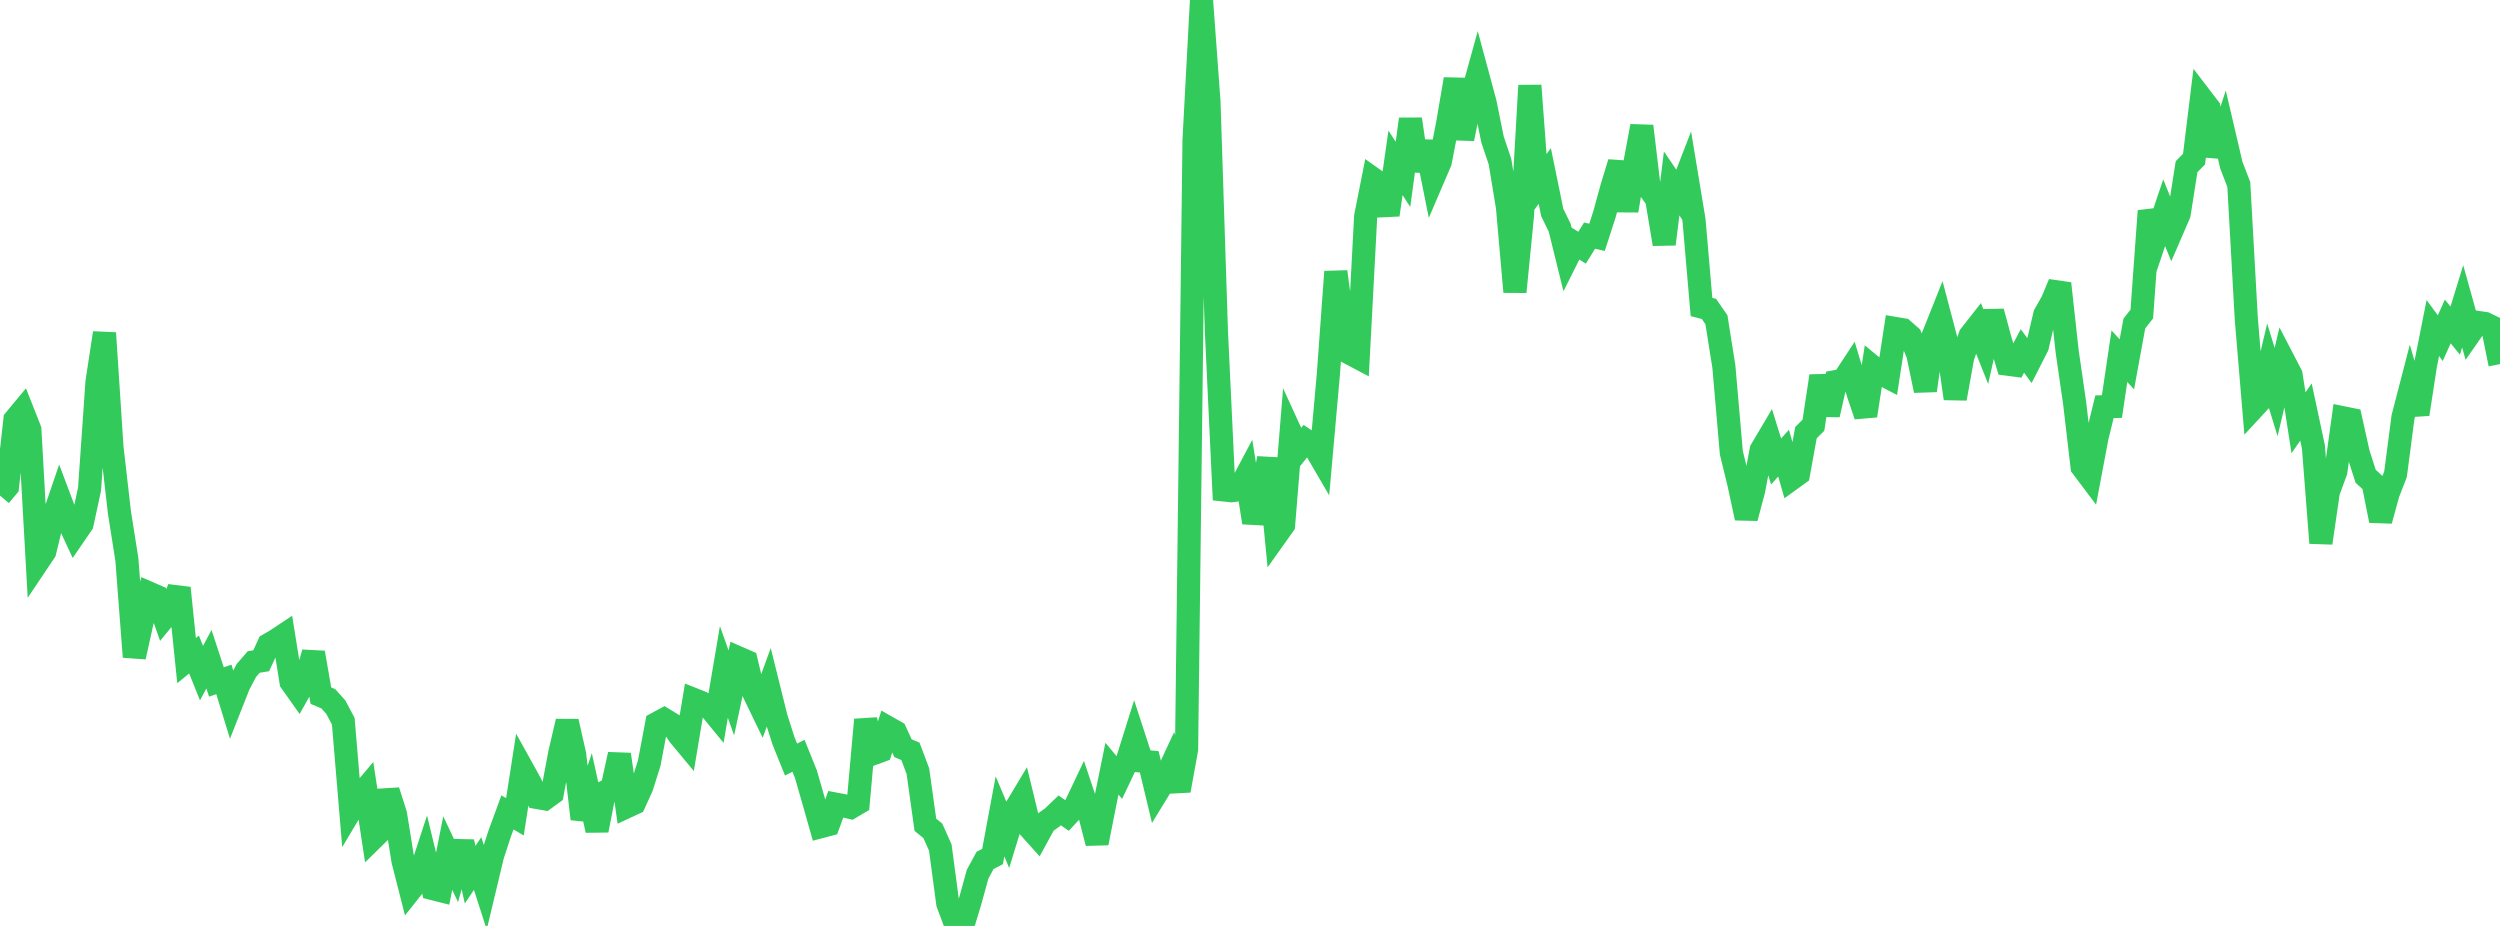 <?xml version="1.0" standalone="no"?>
<!DOCTYPE svg PUBLIC "-//W3C//DTD SVG 1.1//EN" "http://www.w3.org/Graphics/SVG/1.1/DTD/svg11.dtd">

<svg width="135" height="50" viewBox="0 0 135 50" preserveAspectRatio="none" 
  xmlns="http://www.w3.org/2000/svg"
  xmlns:xlink="http://www.w3.org/1999/xlink">


<polyline points="0.0, 26.764 0.403, 26.283 0.806, 22.665 1.209, 22.18 1.612, 23.201 2.015, 30.385 2.418, 29.784 2.821, 28.112 3.224, 26.933 3.627, 28.003 4.03, 28.872 4.433, 28.283 4.836, 26.413 5.239, 20.62 5.642, 17.981 6.045, 24.145 6.448, 27.662 6.851, 30.21 7.254, 35.473 7.657, 33.658 8.06, 32.032 8.463, 32.207 8.866, 33.354 9.269, 32.863 9.672, 31.754 10.075, 35.674 10.478, 35.344 10.881, 36.348 11.284, 35.598 11.687, 36.825 12.09, 36.69 12.493, 38.002 12.896, 36.981 13.299, 36.213 13.701, 35.747 14.104, 35.682 14.507, 34.808 14.91, 34.574 15.313, 34.307 15.716, 36.818 16.119, 37.388 16.522, 36.671 16.925, 35.243 17.328, 37.565 17.731, 37.735 18.134, 38.186 18.537, 38.948 18.94, 43.754 19.343, 43.078 19.746, 42.602 20.149, 45.266 20.552, 44.87 20.955, 42.706 21.358, 43.976 21.761, 46.472 22.164, 48.057 22.567, 47.549 22.97, 46.319 23.373, 47.985 23.776, 48.087 24.179, 46.064 24.582, 46.922 24.985, 45.464 25.388, 47.234 25.791, 46.63 26.194, 47.882 26.597, 46.199 27.0, 44.966 27.403, 43.87 27.806, 44.109 28.209, 41.515 28.612, 42.241 29.015, 43.065 29.418, 43.135 29.821, 42.843 30.224, 40.682 30.627, 38.958 31.03, 40.737 31.433, 44.222 31.836, 43.014 32.239, 44.837 32.642, 42.774 33.045, 42.576 33.448, 40.739 33.851, 43.559 34.254, 43.372 34.657, 42.483 35.06, 41.201 35.463, 39.067 35.866, 38.85 36.269, 39.097 36.672, 39.702 37.075, 40.187 37.478, 37.779 37.881, 37.939 38.284, 38.168 38.687, 38.659 39.09, 36.284 39.493, 37.421 39.896, 35.534 40.299, 35.71 40.701, 37.404 41.104, 38.238 41.507, 37.131 41.91, 38.753 42.313, 40.016 42.716, 41.015 43.119, 40.813 43.522, 41.815 43.925, 43.215 44.328, 44.638 44.731, 44.532 45.134, 43.426 45.537, 43.502 45.94, 43.602 46.343, 43.365 46.746, 38.865 47.149, 40.696 47.552, 40.548 47.955, 39.295 48.358, 39.524 48.761, 40.402 49.164, 40.573 49.567, 41.644 49.97, 44.537 50.373, 44.865 50.776, 45.767 51.179, 48.785 51.582, 49.865 51.985, 50.0 52.388, 48.667 52.791, 47.205 53.194, 46.461 53.597, 46.253 54.0, 44.087 54.403, 45.043 54.806, 43.729 55.209, 43.057 55.612, 44.718 56.015, 45.168 56.418, 44.43 56.821, 44.144 57.224, 43.759 57.627, 44.041 58.03, 43.608 58.433, 42.758 58.836, 43.961 59.239, 45.525 59.642, 43.487 60.045, 41.509 60.448, 41.992 60.851, 41.145 61.254, 39.862 61.657, 41.099 62.06, 41.14 62.463, 42.825 62.866, 42.166 63.269, 41.3 63.672, 42.691 64.075, 40.465 64.478, 7.575 64.881, 0.0 65.284, 5.504 65.687, 17.919 66.09, 26.457 66.493, 26.5 66.896, 26.448 67.299, 25.69 67.701, 28.219 68.104, 26.719 68.507, 24.758 68.91, 28.912 69.313, 28.344 69.716, 23.402 70.119, 24.281 70.522, 23.78 70.925, 24.048 71.328, 24.739 71.731, 20.217 72.134, 14.672 72.537, 17.722 72.94, 19.101 73.343, 19.314 73.746, 11.688 74.149, 9.656 74.552, 9.942 74.955, 11.603 75.358, 8.794 75.761, 9.417 76.164, 6.433 76.567, 9.206 76.97, 7.665 77.373, 9.673 77.776, 8.732 78.179, 6.634 78.582, 4.275 78.985, 7.496 79.388, 5.507 79.791, 4.051 80.194, 5.544 80.597, 7.535 81.0, 8.732 81.403, 11.184 81.806, 15.761 82.209, 11.68 82.612, 4.619 83.015, 10.052 83.418, 9.503 83.821, 11.472 84.224, 12.3 84.627, 13.932 85.03, 13.126 85.433, 13.376 85.836, 12.724 86.239, 12.816 86.642, 11.569 87.045, 10.101 87.448, 8.78 87.851, 11.373 88.254, 8.972 88.657, 6.811 89.06, 10.191 89.463, 10.762 89.866, 13.182 90.269, 9.906 90.672, 10.5 91.075, 9.459 91.478, 11.901 91.881, 16.577 92.284, 16.683 92.687, 17.266 93.09, 19.806 93.493, 24.452 93.896, 26.098 94.299, 27.973 94.701, 26.464 95.104, 24.301 95.507, 23.621 95.91, 24.921 96.313, 24.469 96.716, 25.878 97.119, 25.587 97.522, 23.361 97.925, 22.964 98.328, 20.305 98.731, 22.397 99.134, 20.606 99.537, 20.53 99.94, 19.916 100.343, 21.249 100.746, 22.447 101.149, 19.829 101.552, 20.161 101.955, 20.372 102.358, 17.74 102.761, 17.808 103.164, 18.163 103.567, 19.147 103.97, 21.09 104.373, 18.185 104.776, 17.174 105.179, 18.701 105.582, 21.522 105.985, 19.291 106.388, 18.12 106.791, 17.607 107.194, 18.622 107.597, 16.829 108.0, 18.317 108.403, 19.664 108.806, 19.717 109.209, 18.95 109.612, 19.497 110.015, 18.707 110.418, 16.99 110.821, 16.275 111.224, 15.31 111.627, 18.982 112.03, 21.761 112.433, 25.209 112.836, 25.745 113.239, 23.605 113.642, 21.964 114.045, 21.954 114.448, 19.234 114.851, 19.675 115.254, 17.471 115.657, 16.959 116.06, 11.391 116.463, 12.679 116.866, 11.487 117.269, 12.489 117.672, 11.559 118.075, 9.002 118.478, 8.594 118.881, 5.311 119.284, 5.838 119.687, 8.417 120.09, 7.195 120.493, 8.92 120.896, 9.967 121.299, 17.207 121.701, 22.006 122.104, 21.57 122.507, 19.858 122.91, 21.17 123.313, 19.462 123.716, 20.236 124.119, 22.831 124.522, 22.248 124.925, 24.134 125.328, 29.32 125.731, 26.556 126.134, 25.461 126.537, 22.563 126.94, 22.645 127.343, 24.463 127.746, 25.719 128.149, 26.089 128.552, 28.114 128.955, 26.649 129.358, 25.612 129.761, 22.532 130.164, 20.976 130.567, 22.366 130.97, 19.744 131.373, 17.713 131.776, 18.26 132.179, 17.359 132.582, 17.853 132.985, 16.542 133.388, 17.988 133.791, 17.411 134.194, 17.47 134.597, 17.667 135.0, 19.661" fill="none" stroke="#32ca5b" stroke-width="1.25"/>

</svg>